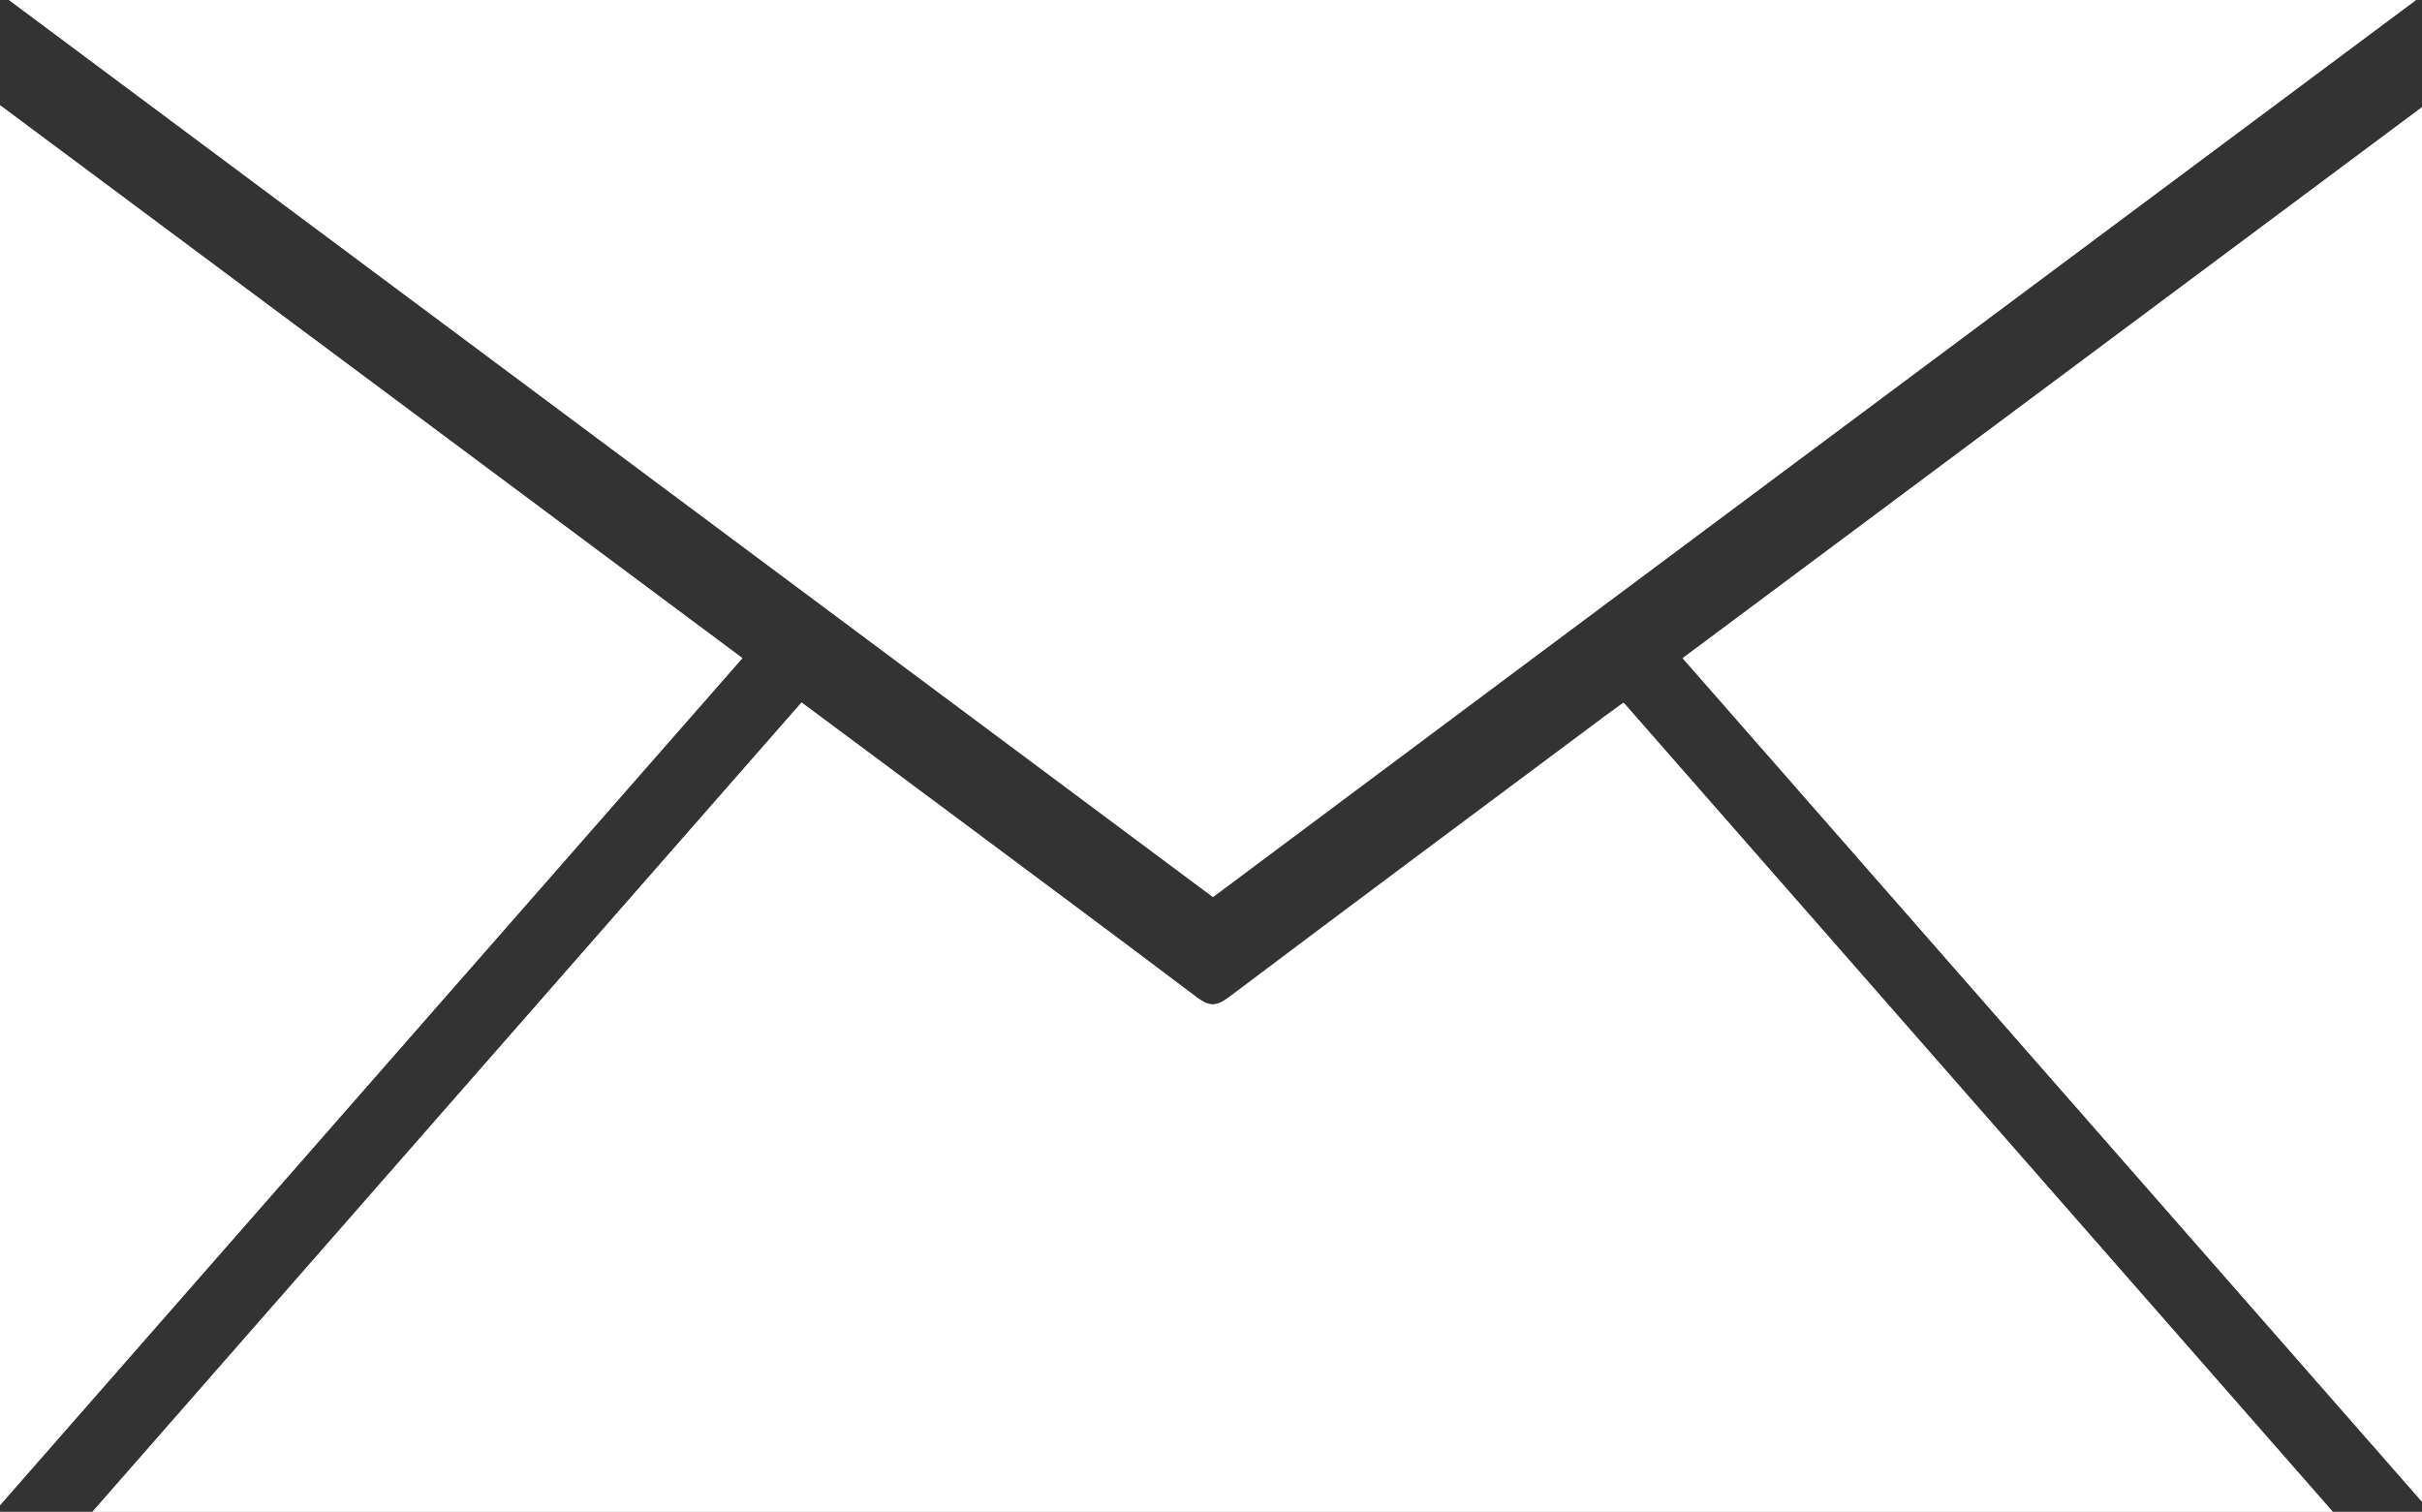 <?xml version="1.0" encoding="UTF-8"?>
<svg id="Ebene_2" data-name="Ebene 2" xmlns="http://www.w3.org/2000/svg" viewBox="0 0 97.53 60.89">
  <rect x="0" y="0" width="97.53" height="60.89" fill="#333333" stroke="none"/>
  <defs>
    <style>
      .cls-1 {
        fill: #fff;
      }
    </style>
  </defs>
  <g id="Ebene_1-2" data-name="Ebene 1">
    <path class="cls-1" d="m32.28,28.3c-9.52,10.87-19,21.68-28.55,32.59h90.21c-9.56-10.91-19.04-21.72-28.55-32.58-.28.21-.53.38-.76.56-5.05,3.77-10.12,7.53-15.15,11.32-.51.38-.8.35-1.28-.01-3.17-2.4-6.38-4.78-9.57-7.16-2.08-1.55-4.16-3.1-6.33-4.71m16.55,7.82C64.96,24.09,81.06,12.1,97.29,0H.37c16.22,12.09,32.31,24.08,48.46,36.11m-18.93-9.6C19.94,19.09,10.03,11.71,0,4.24v56.38c10.01-11.43,19.92-22.74,29.89-34.11m37.87,0c9.91,11.32,19.8,22.59,29.77,33.97V4.32c-9.97,7.43-19.84,14.79-29.77,22.19"/>
    <path class="cls-1" d="m32.28,28.3c2.17,1.61,4.25,3.16,6.33,4.71,3.19,2.38,6.39,4.75,9.57,7.15.48.36.77.4,1.28.02,5.03-3.79,10.09-7.55,15.14-11.32.24-.18.49-.35.77-.56,9.52,10.85,18.99,21.67,28.55,32.58H3.73c9.55-10.91,19.03-21.72,28.55-32.59"/>
    <path class="cls-1" d="m48.83,36.12C32.68,24.09,16.59,12.09.36,0h96.92c-16.22,12.09-32.32,24.09-48.46,36.12"/>
    <path class="cls-1" d="m29.89,26.51C19.92,37.89,10.01,49.2,0,60.62V4.24c10.04,7.47,19.94,14.85,29.89,22.27"/>
    <path class="cls-1" d="m67.76,26.51c9.93-7.4,19.8-14.76,29.77-22.19v56.16c-9.97-11.38-19.86-22.65-29.77-33.97"/>
  </g>
</svg>